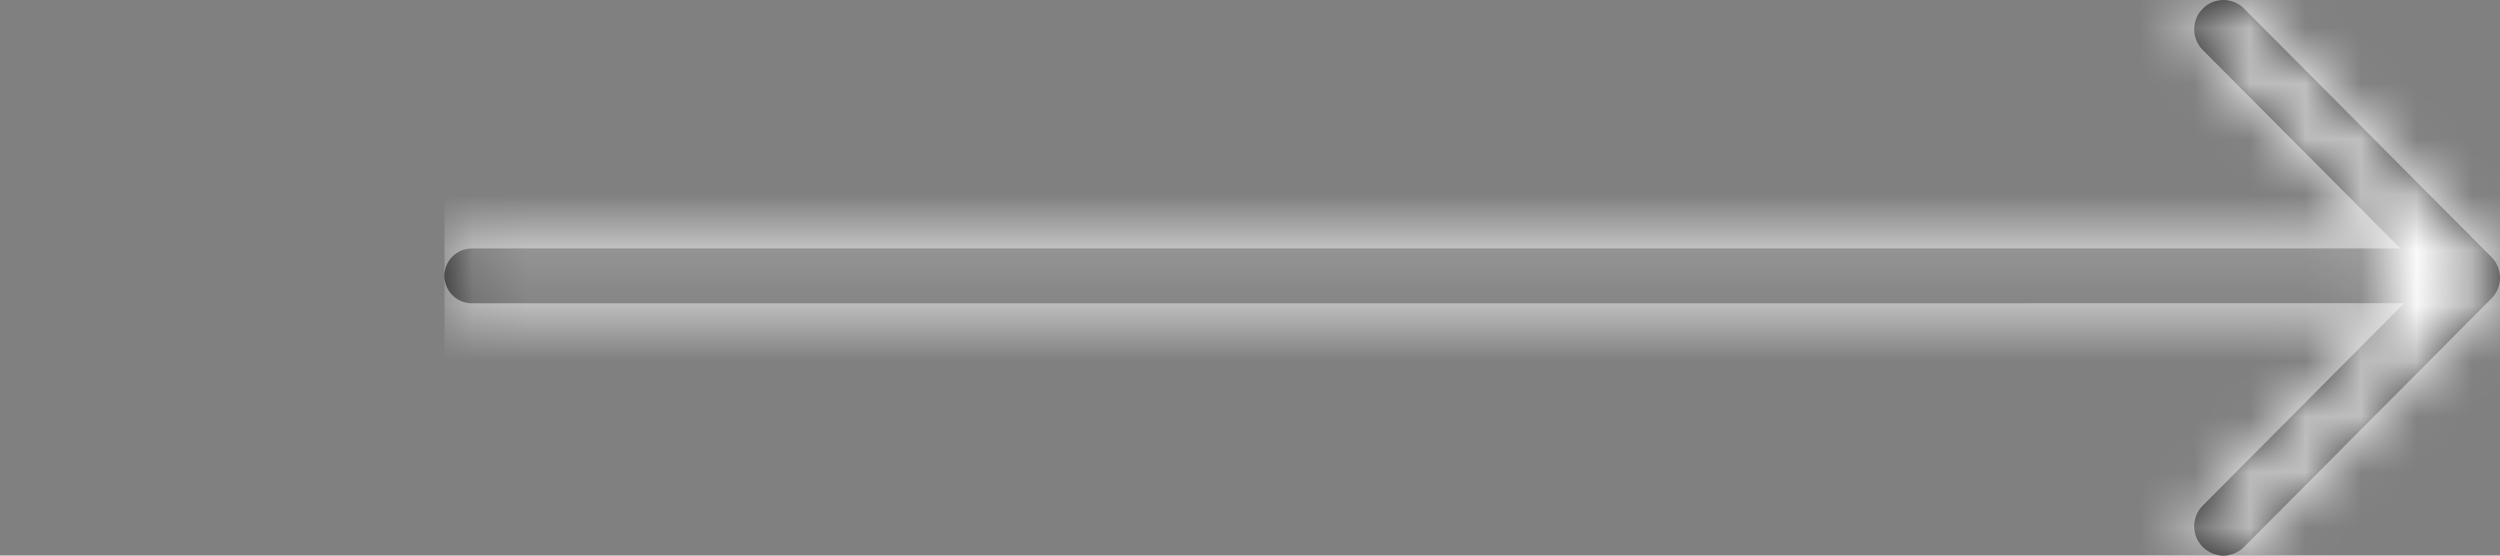 <?xml version="1.0" encoding="UTF-8"?>
<svg width="45px" height="10px" viewBox="0 0 45 10" version="1.1" xmlns="http://www.w3.org/2000/svg" xmlns:xlink="http://www.w3.org/1999/xlink">
    <rect x="0" y="0" width="45" height="10" fill="#808080" stroke="none"/>
    <!-- Generator: sketchtool 63.1 (101010) - https://sketch.com -->
    <title>bb9cb4b4-adbb-4873-85a9-f5d3dc00d12b@1.00x</title>
    <desc>Created with sketchtool.</desc>
    <defs>
        <path d="M44.847,4.628 C45.052,4.834 45.052,5.166 44.847,5.372 L44.847,5.372 L40.392,9.846 L40.392,9.846 C40.186,10.051 39.854,10.051 39.65,9.846 L39.65,9.846 C39.444,9.639 39.444,9.307 39.649,9.101 L39.649,9.101 L43.275,5.458 L8.493,5.459 C8.221,5.459 8,5.238 8,4.966 C8,4.694 8.221,4.473 8.493,4.473 L43.207,4.472 L39.649,0.899 C39.467,0.716 39.447,0.433 39.588,0.228 L39.649,0.155 C39.856,-0.051 40.188,-0.051 40.392,0.154 L40.392,0.154 L44.844,4.625 Z" id="path-1"></path>
    </defs>
    <g id="Styles" stroke="none" stroke-width="1" fill="none" fill-rule="evenodd">
        <g id="Elements/Icons/Arrow">
            <g id="📐-Spacers/Base/Container-🔗" transform="translate(8, 0)">
                <polygon id="Spacer" points="0 0 37 0 37 10 0 10"></polygon>
            </g>
            <mask id="mask-2" fill="white">
                <use xlink:href="#path-1"></use>
            </mask>
            <use id="Combined-Shape" fill="#1A1A1A" xlink:href="#path-1"></use>
            <g id="Styles/Colors/Blue-🔗" mask="url(#mask-2)" fill="#fff">
                <g transform="translate(8, 0)" id="Blue">
                    <rect x="0" y="0" width="37" height="10"></rect>
                </g>
            </g>
            <g id="📐-Spacers/Base/Margin-🔗" mask="url(#mask-2)">
                <rect id="Spacer" x="0" y="0" width="8" height="10"></rect>
            </g>
        </g>
    </g>
</svg>